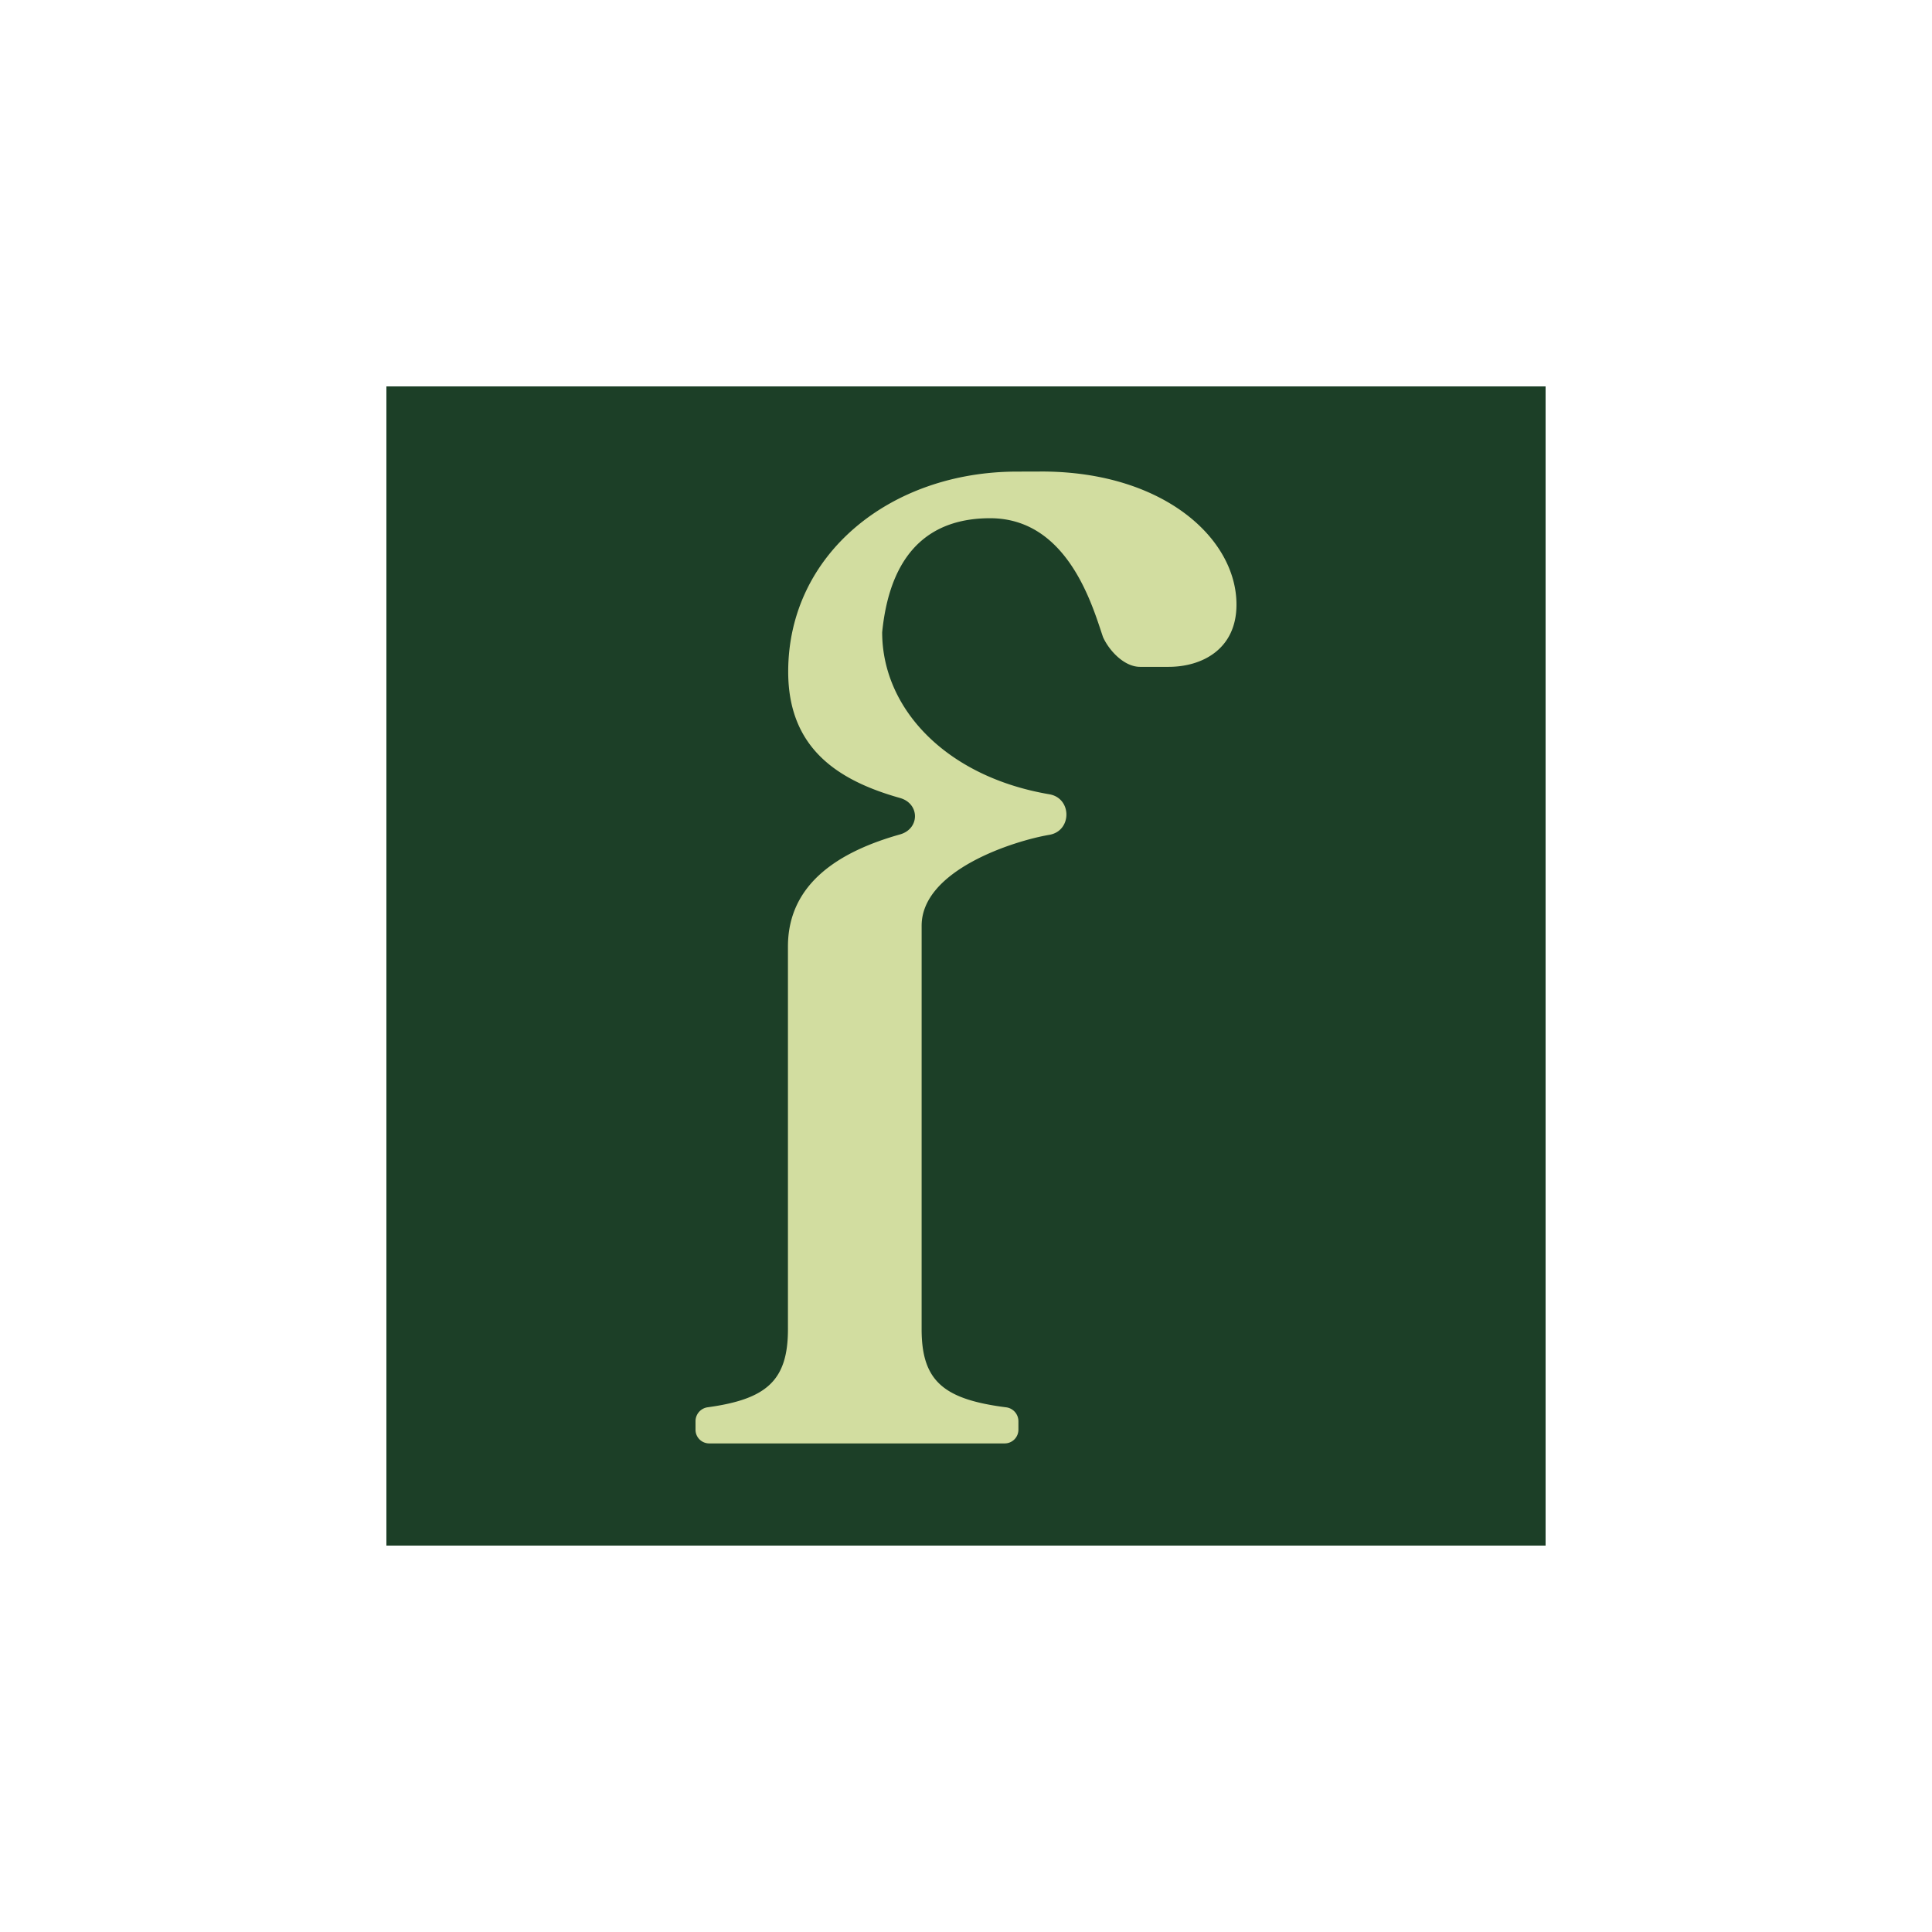 <svg xmlns="http://www.w3.org/2000/svg" width="100" height="100" fill="none"><g clip-path="url(#a)"><path fill="#1C3F27" d="M20 20h60v60H20z"/><path fill="#D2DDA0" d="M52.645 24.41c-6.549 0-11.848 4.267-11.848 10.357 0 3.948 2.548 5.624 5.786 6.536 1.034.292 1.034 1.596 0 1.887-3.041.857-5.799 2.478-5.799 5.804V68.8c0 2.667-1.117 3.623-4.15 4.04a.727.727 0 0 0-.634.716v.448c0 .392.318.707.71.707h15.293a.71.71 0 0 0 .71-.71v-.444a.726.726 0 0 0-.64-.715c-3.245-.415-4.37-1.368-4.37-4.045l.001-20.883c0-2.873 4.752-4.387 6.608-4.703 1.18-.2 1.18-1.899 0-2.1-5.333-.906-8.651-4.425-8.651-8.387.46-4.583 2.897-5.901 5.588-5.901 3.808 0 5.156 4.08 5.744 5.858.036.107.068.206.099.295.313.695 1.091 1.54 1.919 1.54h1.476c1.719 0 3.513-.903 3.513-3.223 0-3.423-3.766-6.846-9.978-6.887"/></g><defs><clipPath id="a"><path fill="#fff" d="M0 0h100v100H0z"/></clipPath></defs></svg>